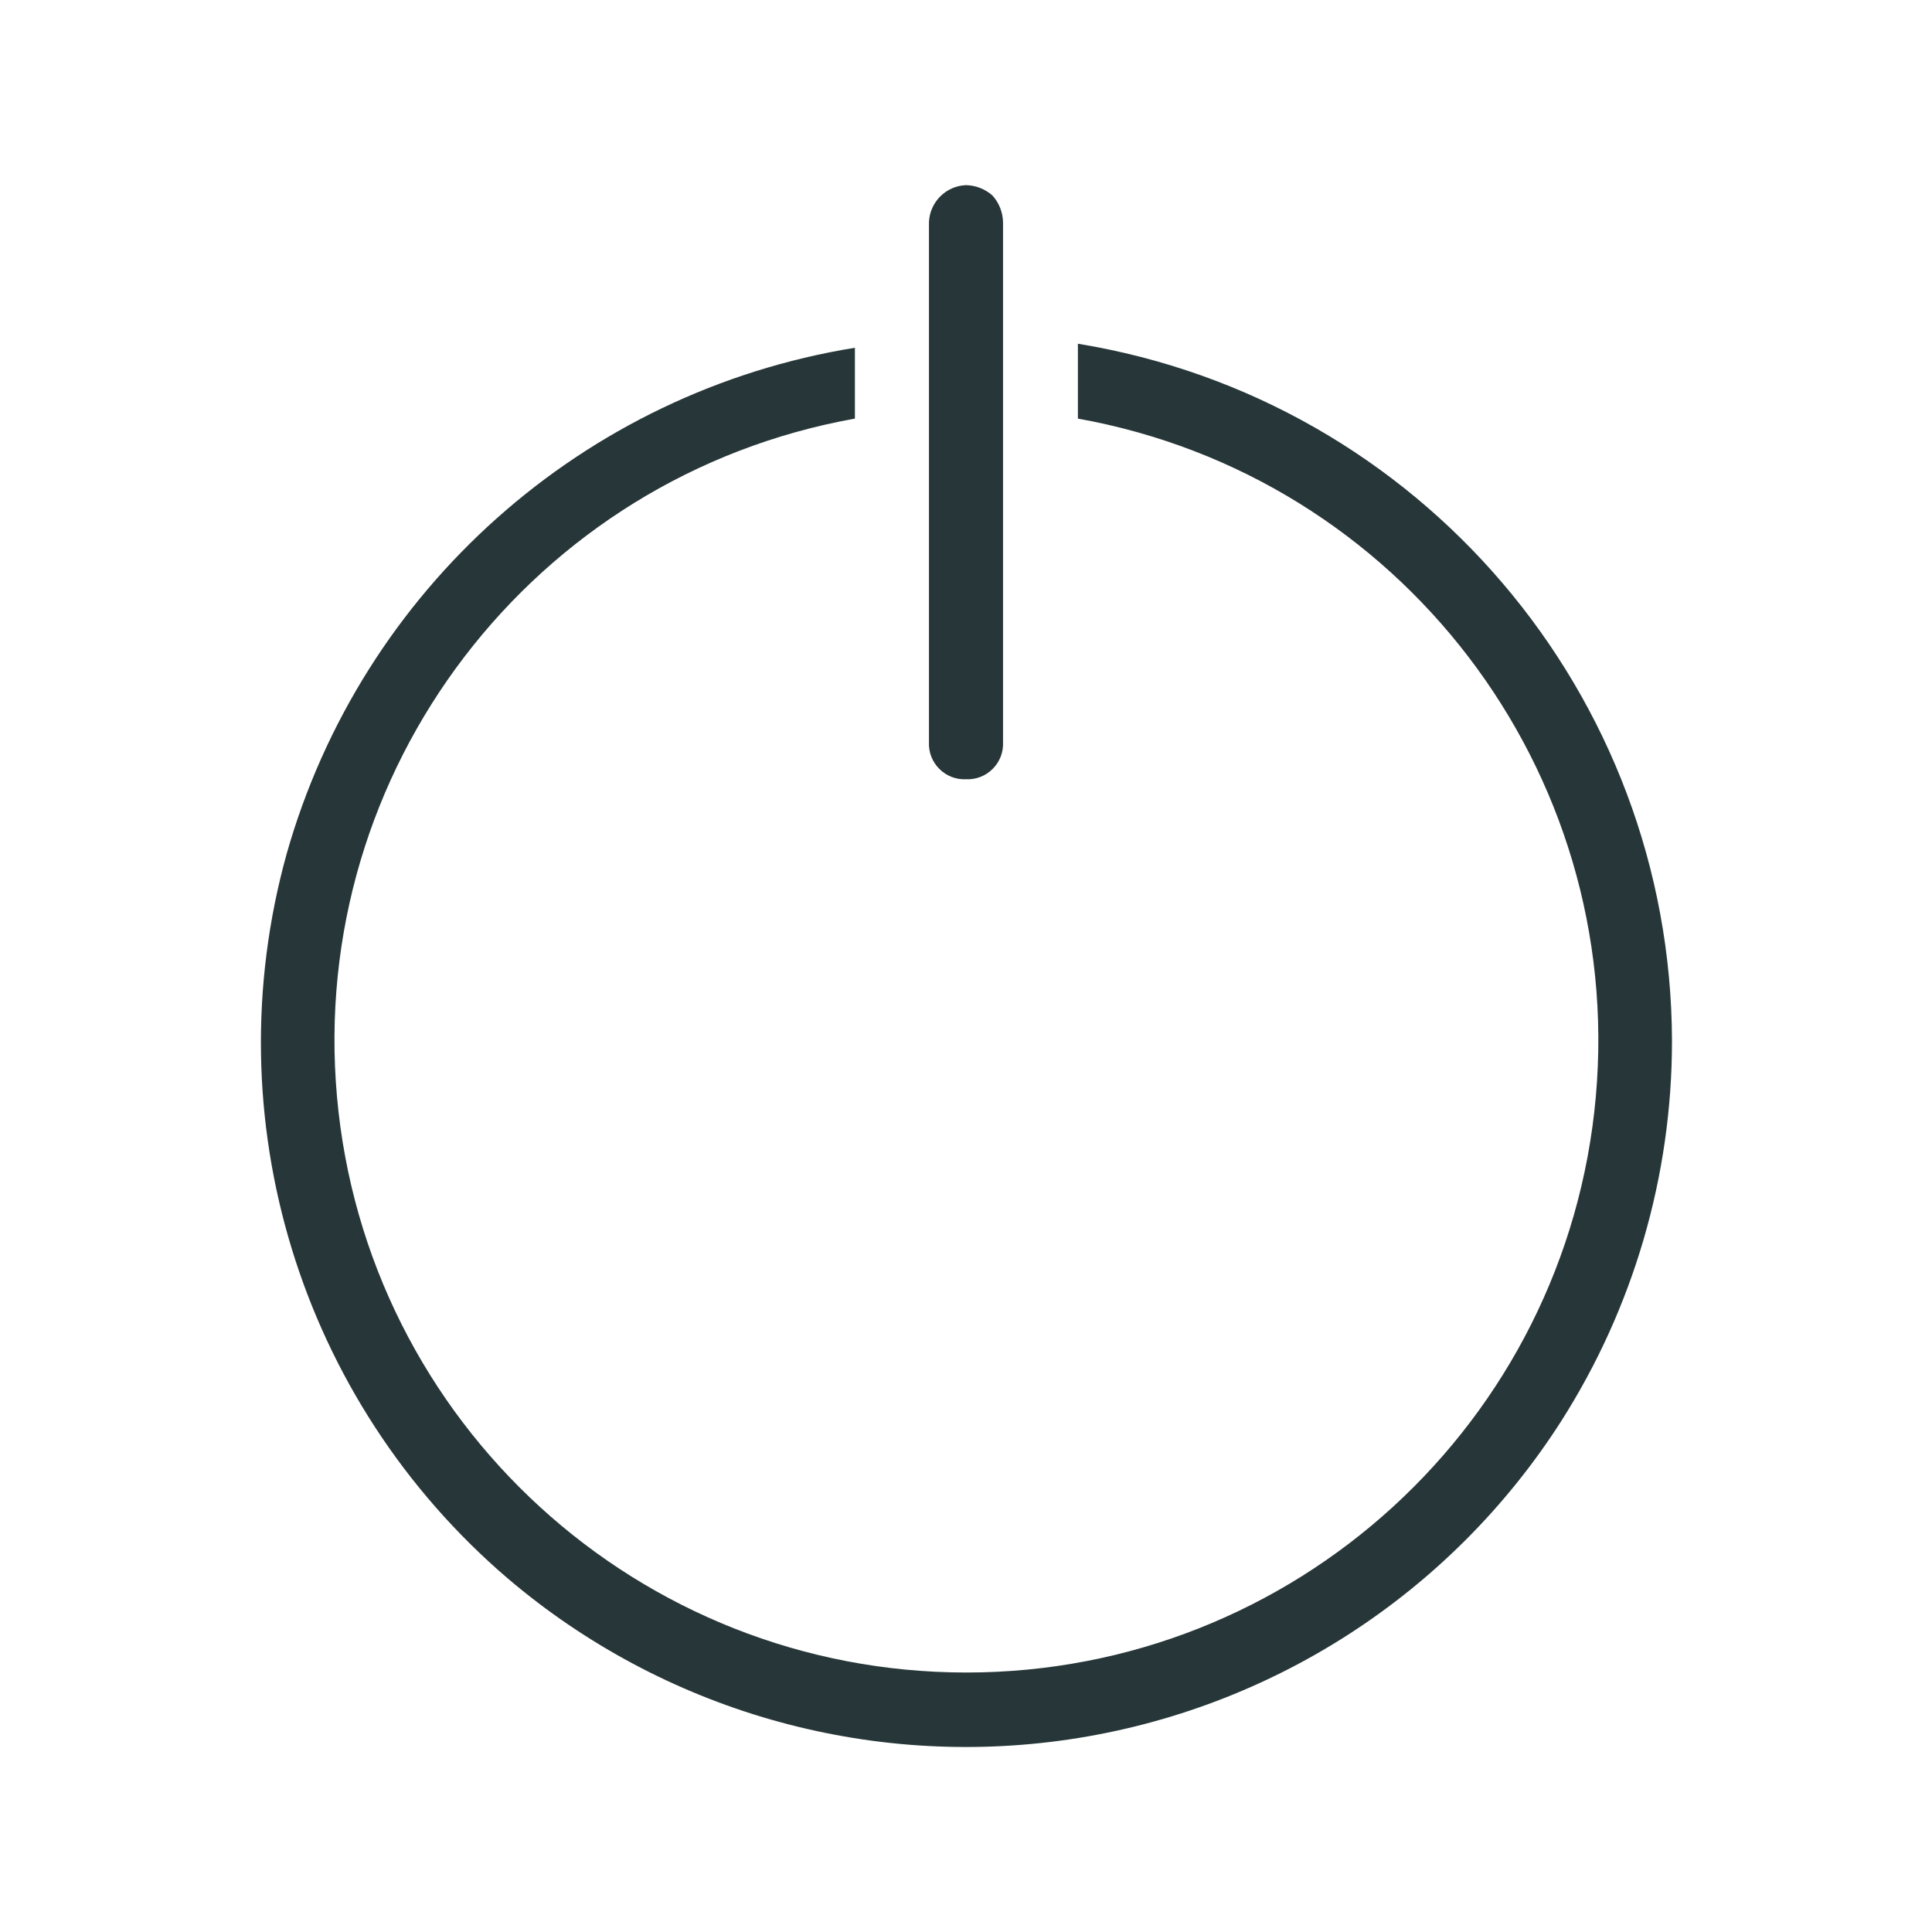 <?xml version="1.0" encoding="UTF-8"?>
<svg width="36px" height="36px" viewBox="0 0 36 36" version="1.1" xmlns="http://www.w3.org/2000/svg" xmlns:xlink="http://www.w3.org/1999/xlink">
    <title>On-Off-Line</title>
    <g id="Styleguide" stroke="none" stroke-width="1" fill="none" fill-rule="evenodd">
        <g id="Icons" transform="translate(-432, -360)">
            <g id="On-Off-Line" transform="translate(432, 360)">
                <rect id="Rectangle" x="0" y="0" width="36" height="36"></rect>
                <path d="M31.155,19.395 C31.156,21.909 30.437,24.371 29.085,26.49 C27.034,29.69 23.699,31.848 19.939,32.409 C16.179,32.969 12.361,31.878 9.465,29.415 C5.584,26.098 3.976,20.834 5.34,15.915 C6.737,10.98 10.867,7.3 15.93,6.48 L15.93,7.8 C9.927,8.876 5.739,14.358 6.279,20.433 C6.819,26.508 11.908,31.165 18.008,31.165 C24.107,31.165 29.196,26.508 29.736,20.433 C30.276,14.358 26.088,8.876 20.085,7.8 L20.085,6.405 C26.454,7.446 31.137,12.941 31.155,19.395 Z" id="Path" fill="#273638" fill-rule="nonzero"></path>
                <path d="M18,14.52 C17.814,14.529 17.634,14.459 17.503,14.327 C17.371,14.196 17.301,14.016 17.31,13.83 L17.31,4.14 C17.325,3.765 17.625,3.465 18,3.45 C18.183,3.454 18.359,3.523 18.495,3.645 C18.617,3.781 18.686,3.957 18.69,4.14 L18.69,13.83 C18.699,14.016 18.629,14.196 18.497,14.327 C18.366,14.459 18.186,14.529 18,14.52 L18,14.52 Z" id="Path" fill="#273638" fill-rule="nonzero"></path>
            </g>
        </g>
    </g>
</svg>